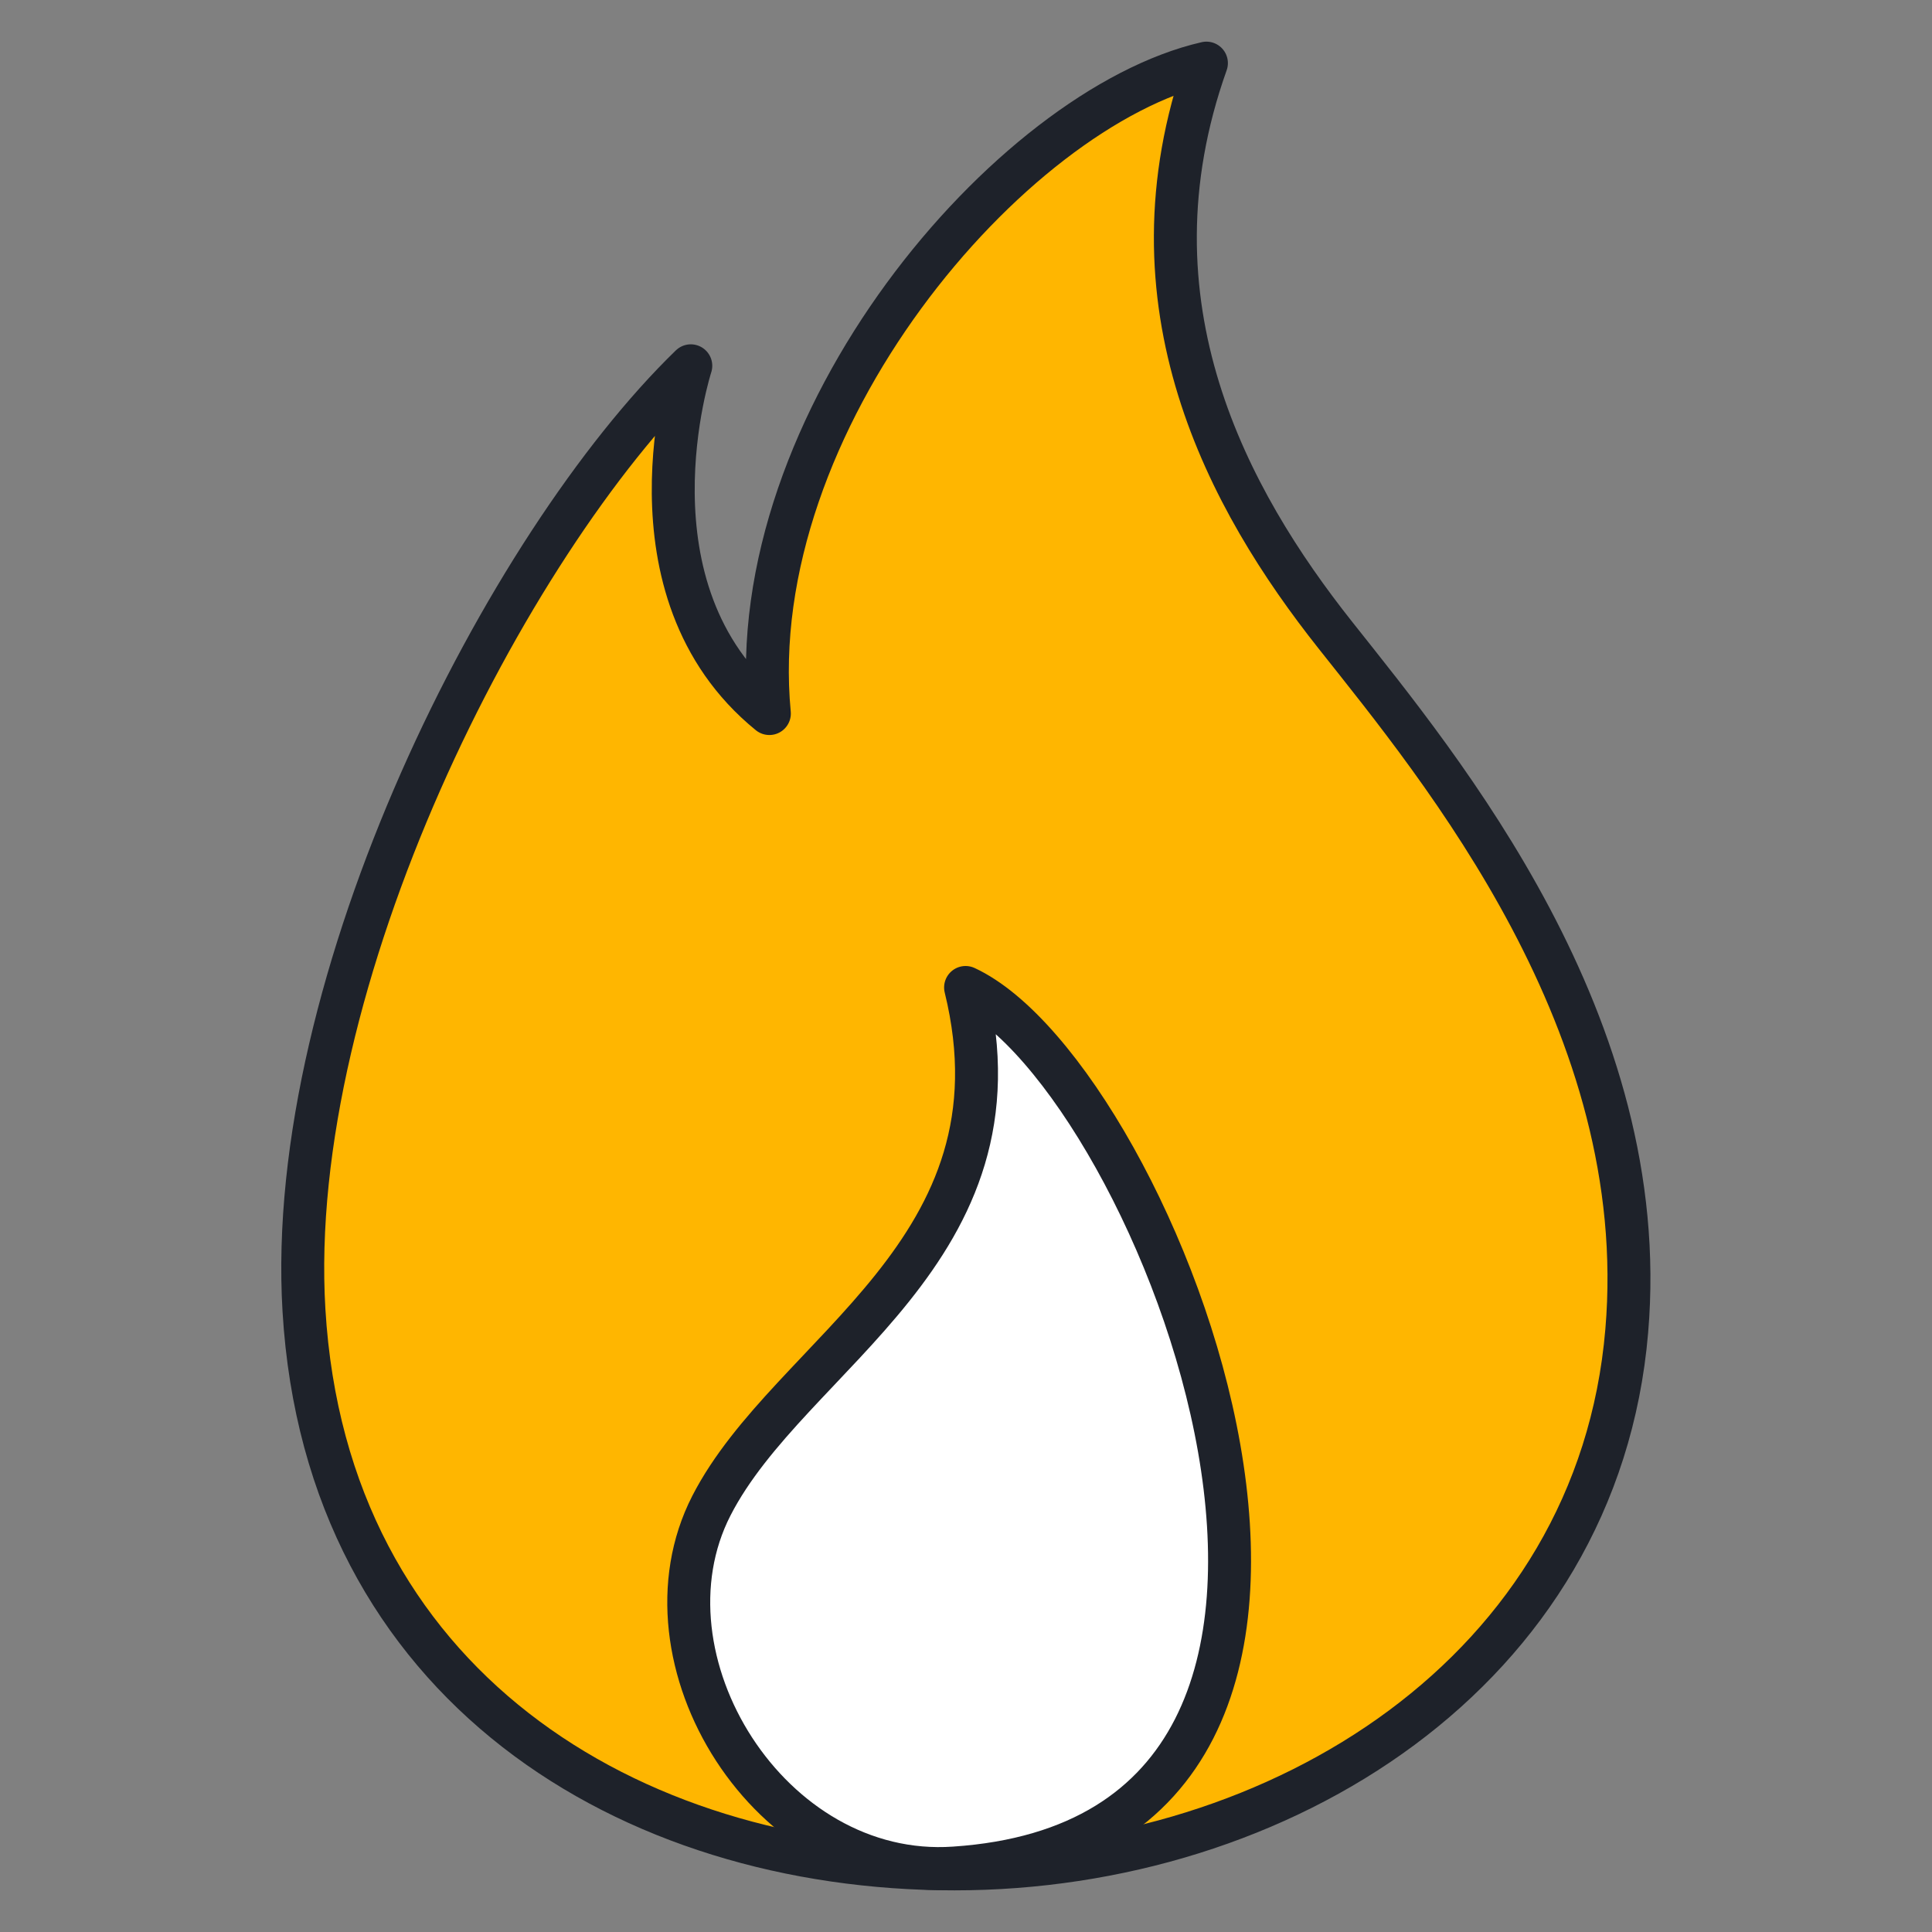 <svg xmlns="http://www.w3.org/2000/svg" width="45" height="45" viewBox="0 0 45 45"><rect x="0" y="0" width="45" height="45" fill="#808080" stroke="none"/><defs><style>.a{fill:#ffb600;}.a,.b{stroke:#1e222a;stroke-linecap:round;stroke-linejoin:round;}.b{fill:#fff;}</style></defs><path class="a" d="M16.09,8.52s-1.7,5.23,1.83,8.1C17.27,9.83,23.53,2.52,28.1,1.47c-2,5.62.52,10.19,3,13.32S38.5,23.85,37.89,31c-.67,7.94-8.09,12.53-15.66,12.53S7.6,39.25,7.08,30.52C6.62,22.83,11.78,12.7,16.09,8.52Z"/><path class="b" d="M22.23,43.51c-4.31.3-7.49-4.87-5.66-8.44S24,29.15,22.49,23C26.93,25.06,33.89,42.73,22.23,43.51Z"/></svg>